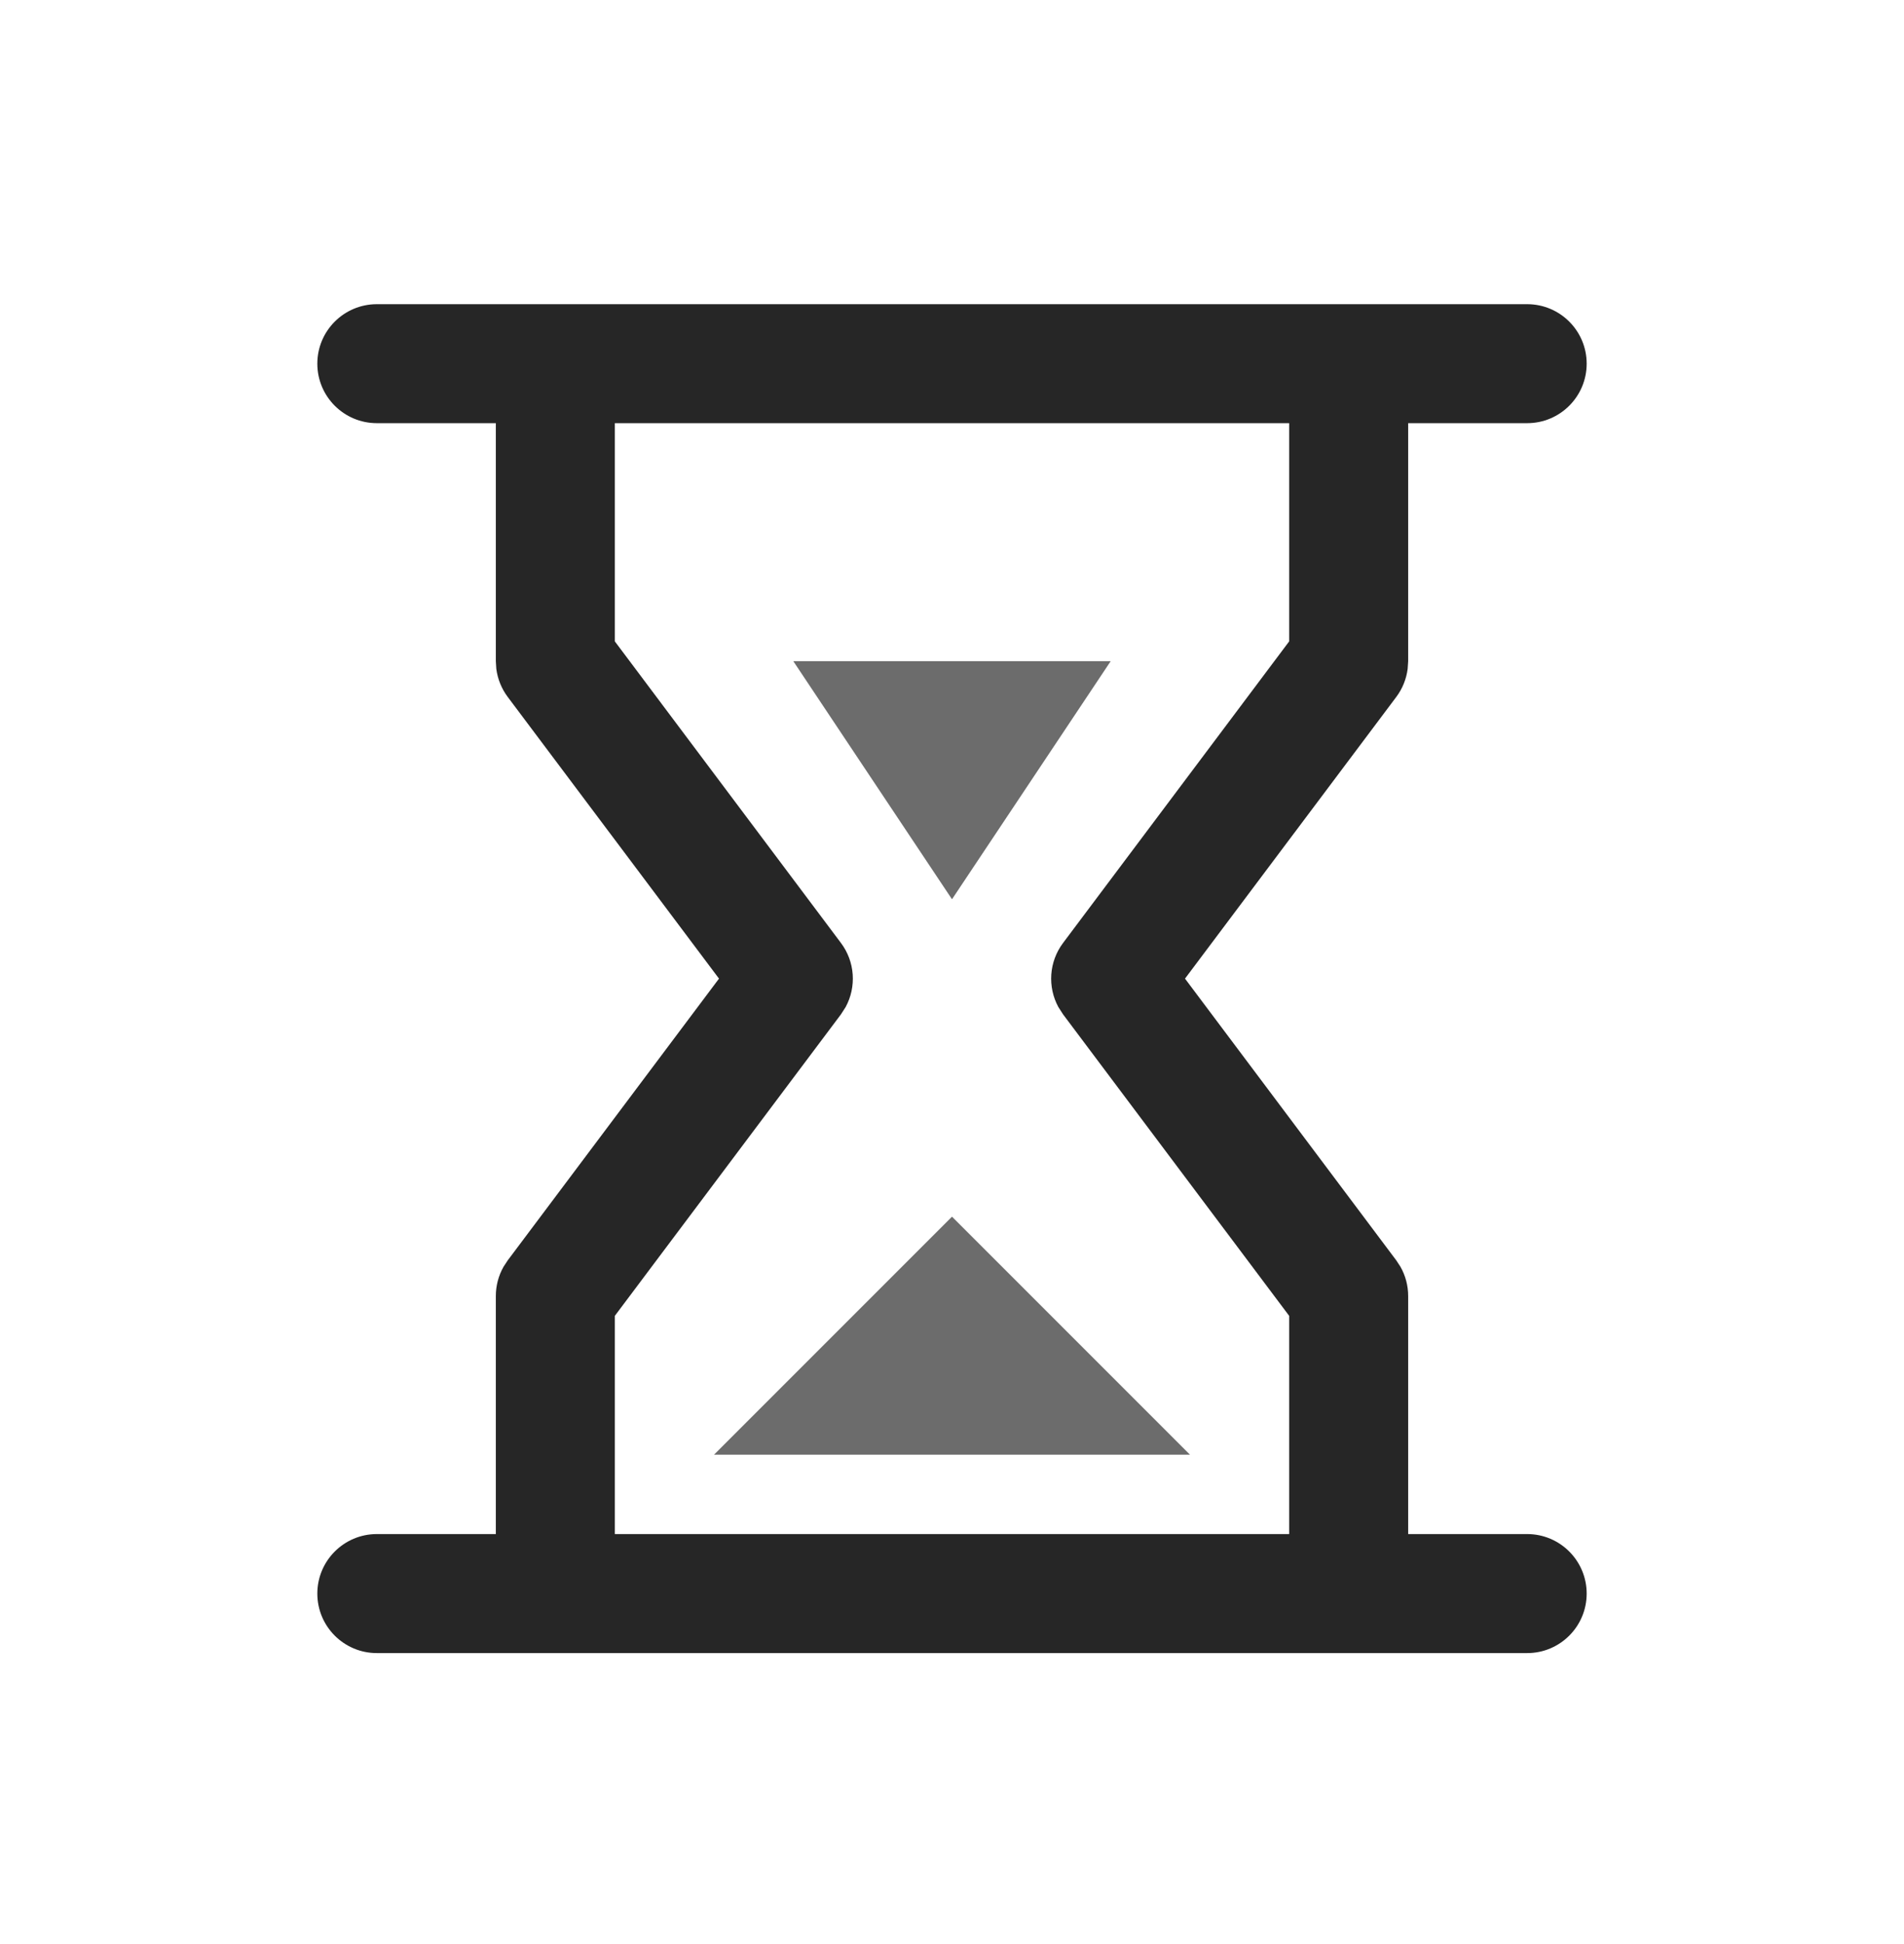 <svg width="48" height="49" viewBox="0 0 48 49" fill="none" xmlns="http://www.w3.org/2000/svg">
<path fill-rule="evenodd" clip-rule="evenodd" d="M9.5 7.667C8.672 7.667 8 8.338 8 9.166C8 9.995 8.672 10.666 9.5 10.666H12.5V16.666L12.512 16.86C12.546 17.115 12.644 17.359 12.8 17.567L18.126 24.666L12.8 31.767L12.694 31.929C12.567 32.153 12.5 32.407 12.5 32.666V38.666H9.5C8.672 38.666 8 39.338 8 40.166C8 40.995 8.672 41.666 9.5 41.666H38.5C39.328 41.666 40 40.995 40 40.166C40 39.338 39.328 38.666 38.5 38.666H35.5V32.666C35.5 32.407 35.433 32.153 35.306 31.929L35.2 31.767L29.874 24.666L35.2 17.567C35.356 17.359 35.454 17.115 35.487 16.86L35.5 16.666V10.666H38.5C39.328 10.666 40 9.995 40 9.166C40 8.338 39.328 7.667 38.5 7.667H9.5ZM32.5 10.666H15.5V16.166L21.2 23.767C21.556 24.241 21.595 24.873 21.319 25.382L21.2 25.567L15.5 33.166V38.666H32.5V33.166L26.8 25.567L26.681 25.382C26.405 24.873 26.444 24.241 26.8 23.767L32.5 16.166V10.666Z" fill="#262626"/>
<path fill-rule="evenodd" clip-rule="evenodd" d="M24 22.666L28 16.666H20L24 22.666ZM24 30.666L30 36.666H18L24 30.666Z" fill="#6C6C6C"/>
</svg>
